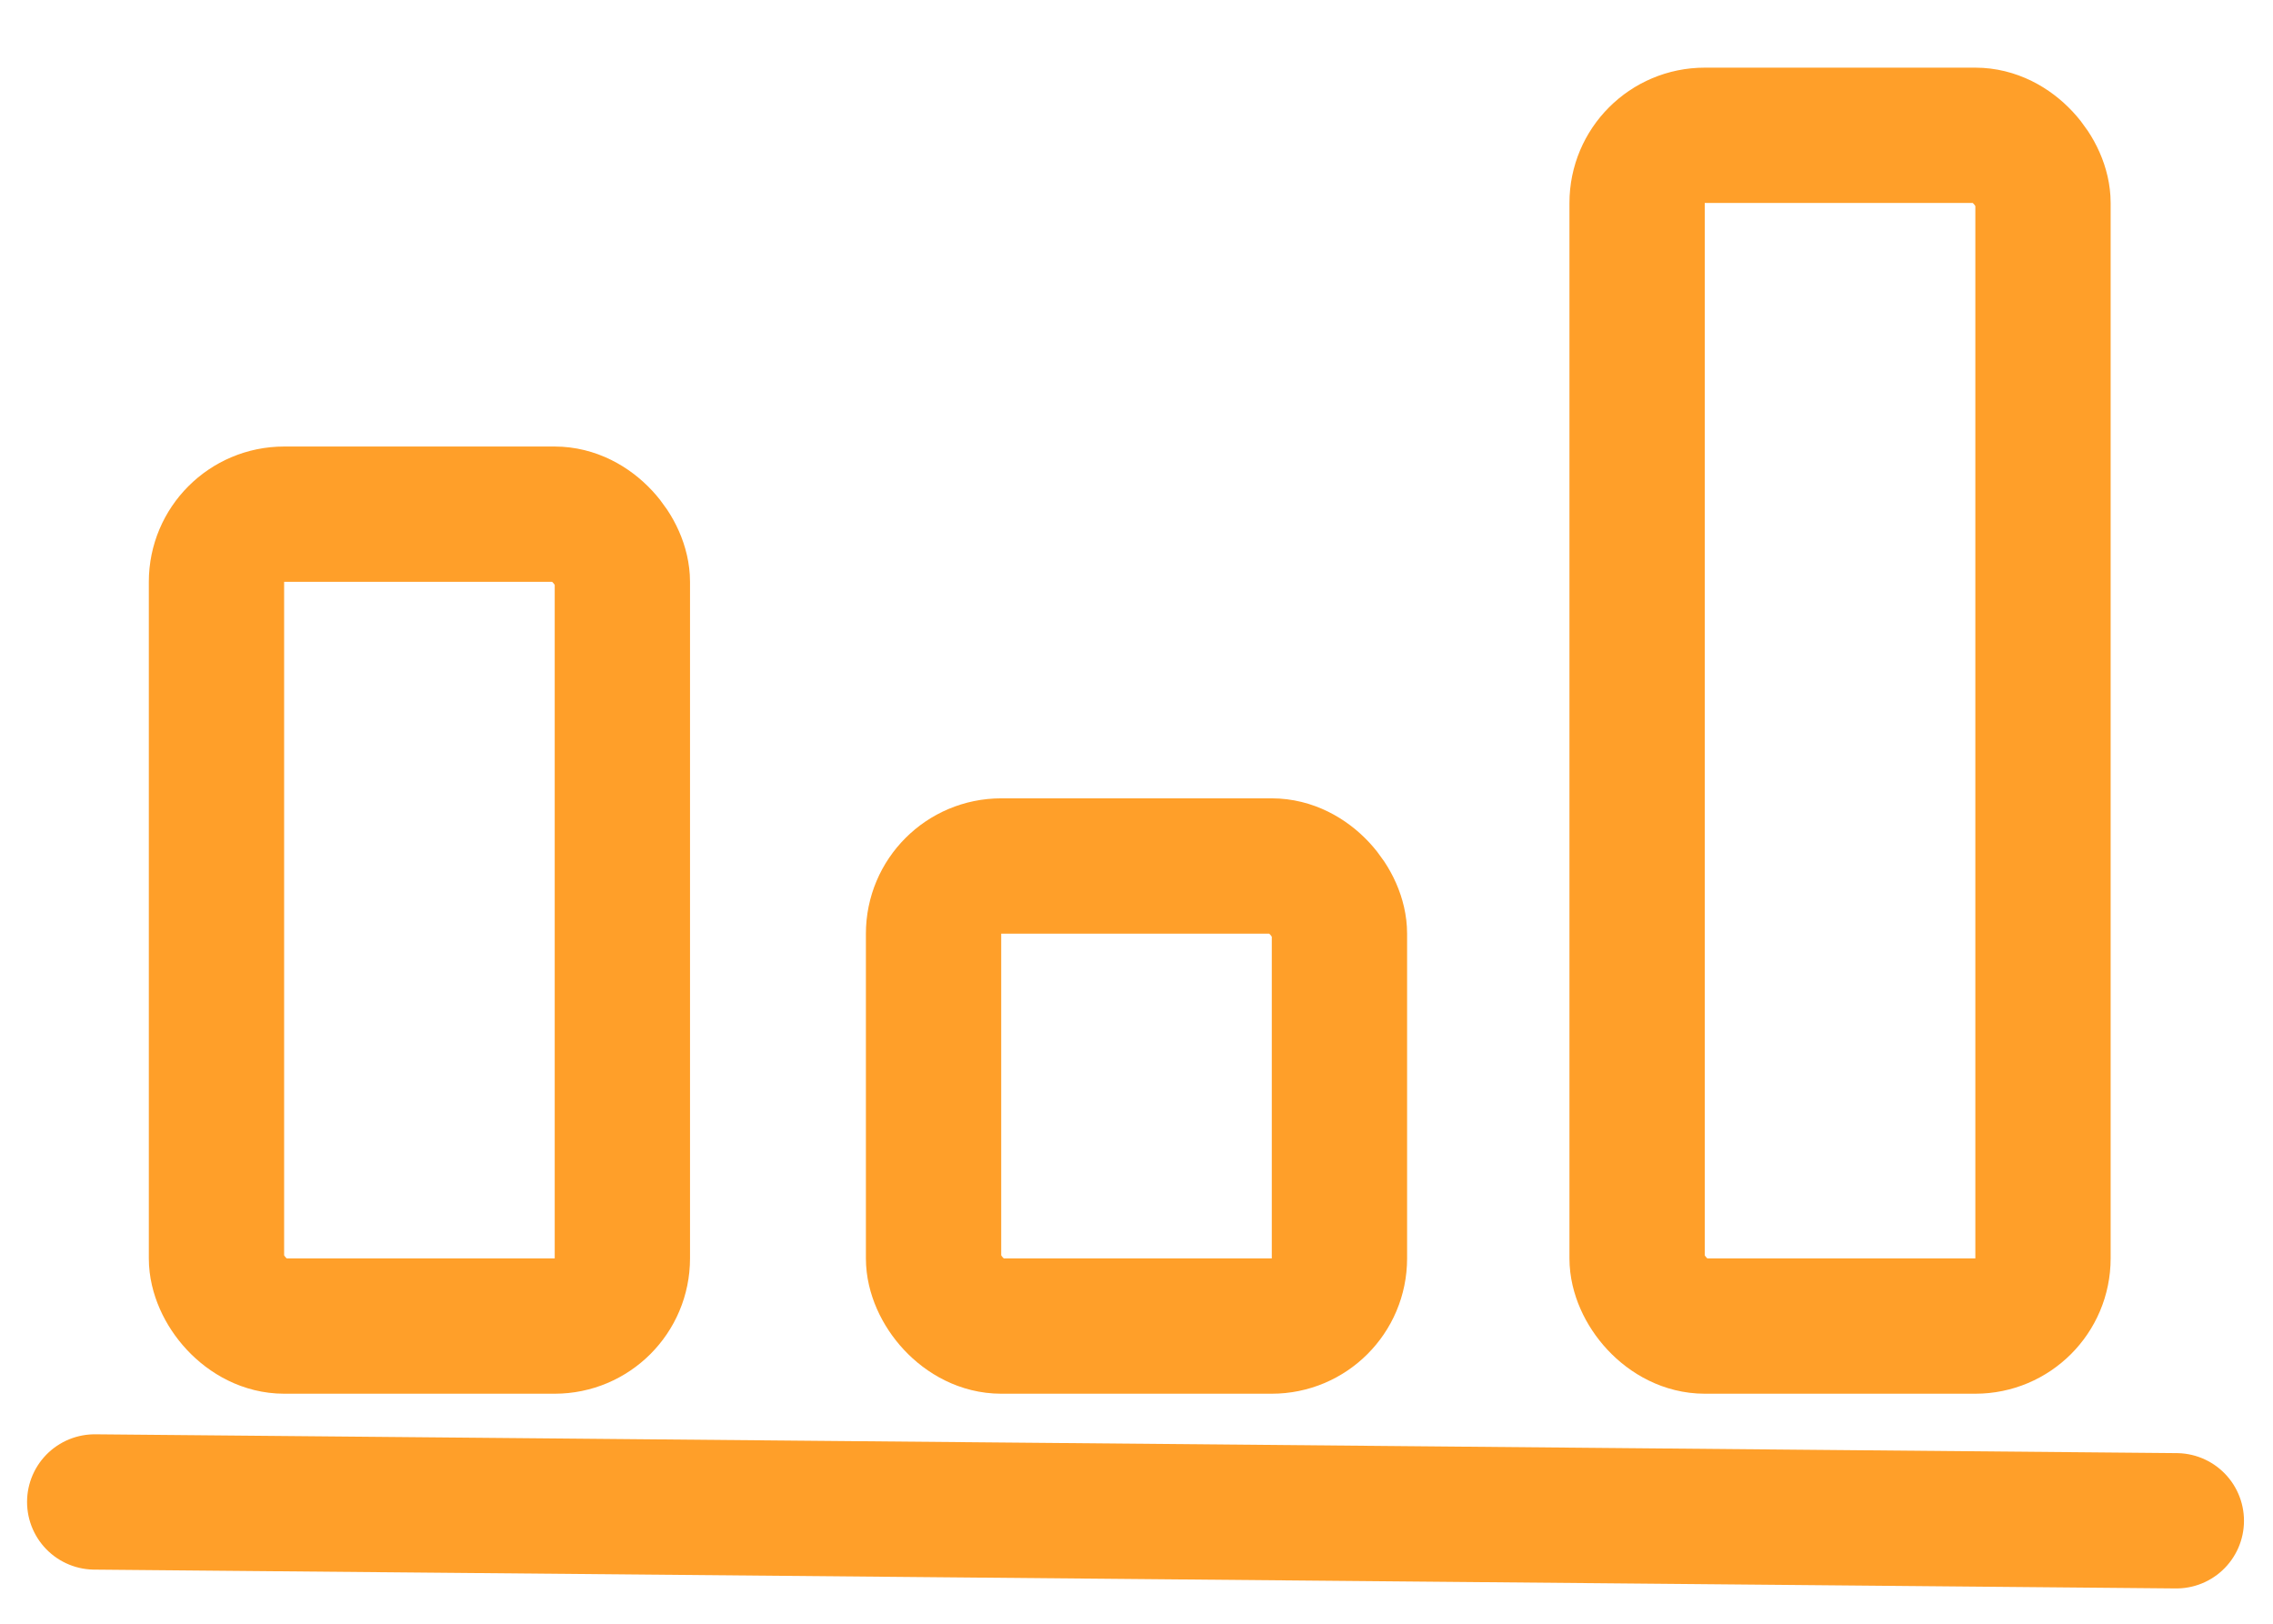 <?xml version="1.0" encoding="UTF-8"?>
<svg width="168px" height="120px" viewBox="0 0 168 120" version="1.1" xmlns="http://www.w3.org/2000/svg" xmlns:xlink="http://www.w3.org/1999/xlink">
    <!-- Generator: Sketch 45.1 (43504) - http://www.bohemiancoding.com/sketch -->
    <title>graph orange</title>
    <desc>Created with Sketch.</desc>
    <defs></defs>
    <g id="Symbols" stroke="none" stroke-width="1" fill="none" fill-rule="evenodd">
        <g id="graph-orange" stroke="#FF9F29" stroke-width="10">
            <path d="M7,111 L160.855,112.391" id="Path-11" stroke-linecap="round"></path>
            <rect id="Rectangle" x="16" y="38" width="30" height="60" rx="5"></rect>
            <rect id="Rectangle-2" x="69" y="64" width="30" height="34" rx="5"></rect>
            <rect id="Rectangle-3" x="121" y="10" width="30" height="88" rx="5"></rect>
        </g>
    </g>
</svg>